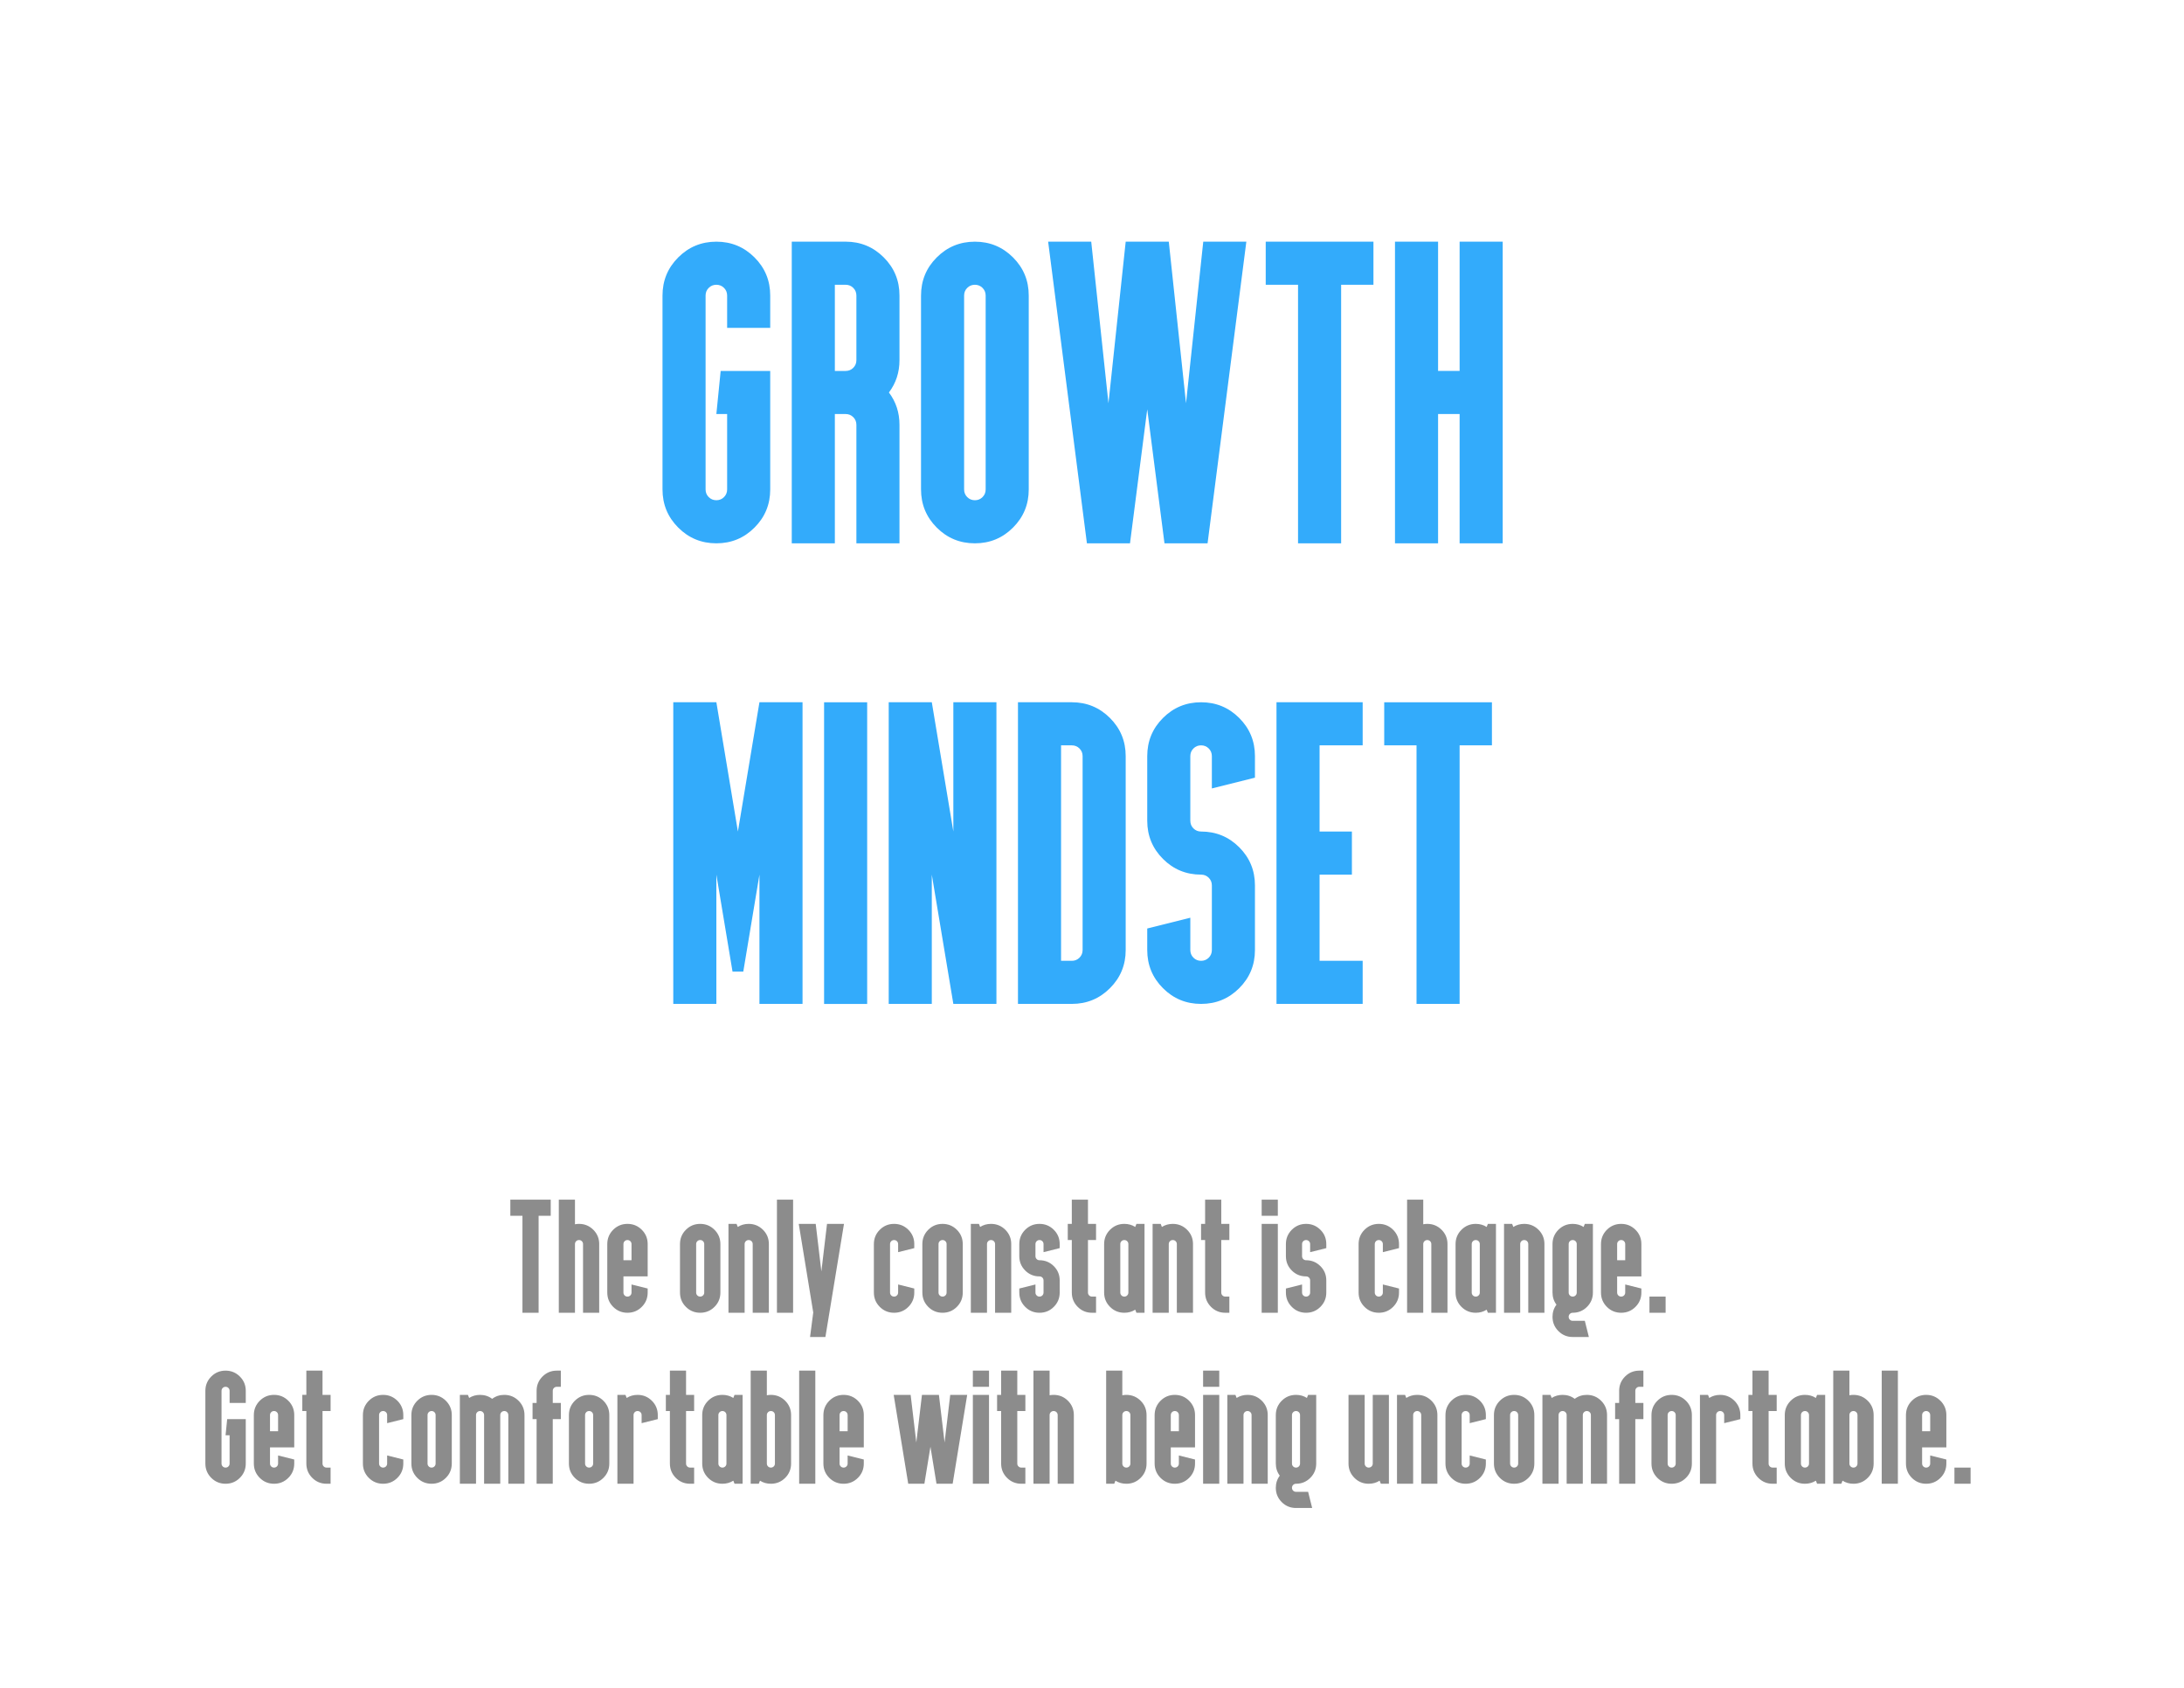 <?xml version="1.0" encoding="UTF-8"?>
<svg version="1.1" viewBox="0 0 792 612" xmlns="http://www.w3.org/2000/svg">
<title>Growth Mindset</title>
<g>
<path d="m279.31 107.16v11.719h-15.625v-11.719c0-1.094-0.378-2.018-1.133-2.773-0.755-0.755-1.68-1.133-2.773-1.133s-2.018 0.378-2.773 1.133c-0.755 0.755-1.133 1.68-1.133 2.773v70.312c0 1.094 0.378 2.018 1.133 2.773 0.755 0.755 1.68 1.133 2.773 1.133s2.018-0.378 2.773-1.133c0.755-0.755 1.133-1.68 1.133-2.773v-27.344h-3.906l1.562-15.625h17.969v42.969c0 5.417-1.901 10.026-5.703 13.828s-8.411 5.703-13.828 5.703-10.026-1.901-13.828-5.703-5.703-8.411-5.703-13.828v-70.312c0-5.417 1.901-10.026 5.703-13.828s8.411-5.703 13.828-5.703 10.026 1.901 13.828 5.703 5.703 8.411 5.703 13.828zm23.438-3.906v31.25h3.906c1.094 0 2.018-0.378 2.773-1.133 0.755-0.755 1.133-1.68 1.133-2.773v-23.438c0-1.094-0.378-2.018-1.133-2.773-0.755-0.755-1.68-1.133-2.773-1.133h-3.906zm0 46.875v46.875h-15.625v-109.38h19.531c5.417 0 10.026 1.901 13.828 5.703s5.703 8.411 5.703 13.828v23.438c0 4.427-1.276 8.333-3.828 11.719 2.552 3.385 3.828 7.292 3.828 11.719v42.969h-15.625v-42.969c0-1.094-0.378-2.018-1.133-2.773-0.755-0.755-1.68-1.133-2.773-1.133h-3.906zm31.25-42.969c0-5.417 1.901-10.026 5.703-13.828s8.411-5.703 13.828-5.703 10.026 1.901 13.828 5.703 5.703 8.411 5.703 13.828v70.312c0 5.417-1.901 10.026-5.703 13.828s-8.411 5.703-13.828 5.703-10.026-1.901-13.828-5.703-5.703-8.411-5.703-13.828v-70.312zm23.438 0c0-1.094-0.378-2.018-1.133-2.773-0.755-0.755-1.68-1.133-2.773-1.133-1.094 0-2.018 0.378-2.773 1.133-0.755 0.755-1.133 1.68-1.133 2.773v70.312c0 1.094 0.378 2.018 1.133 2.773 0.755 0.755 1.68 1.133 2.773 1.133 1.094 0 2.018-0.378 2.773-1.133 0.755-0.755 1.133-1.68 1.133-2.773v-70.312zm58.594 41.25l-6.25 48.594h-15.625l-14.062-109.38h15.625l6.25 58.594 6.25-58.594h15.625l6.25 58.594 6.25-58.594h15.625l-14.062 109.38h-15.625l-6.25-48.594zm70.312-45.156v93.75h-15.625v-93.75h-11.719v-15.625h39.062v15.625h-11.719zm35.156 46.875v46.875h-15.625v-109.38h15.625v46.875h7.812v-46.875h15.625v109.38h-15.625v-46.875h-7.812zm-255.86 202.16l-5.859-35.156v46.875h-15.625v-109.38h15.625l7.812 46.875 7.812-46.875h15.625v109.38h-15.625v-46.875l-5.859 35.156h-3.906zm48.828-97.656v109.38h-15.625v-109.38h15.625zm23.438 62.5v46.875h-15.625v-109.38h15.625l7.812 46.875v-46.875h15.625v109.38h-15.625l-7.812-46.875zm50.781 31.25c1.094 0 2.018-0.378 2.773-1.133 0.755-0.755 1.133-1.68 1.133-2.773v-70.312c0-1.094-0.378-2.018-1.133-2.773-0.755-0.755-1.68-1.133-2.773-1.133h-3.906v78.125h3.906zm0-93.75c5.417 0 10.026 1.901 13.828 5.703s5.703 8.411 5.703 13.828v70.312c0 5.417-1.901 10.026-5.703 13.828s-8.411 5.703-13.828 5.703h-19.531v-109.38h19.531zm66.406 19.531v7.812l-15.625 3.906v-11.719c0-1.094-0.378-2.018-1.133-2.773-0.755-0.755-1.68-1.133-2.773-1.133s-2.018 0.378-2.773 1.133c-0.755 0.755-1.133 1.68-1.133 2.773v23.438c0 1.094 0.378 2.018 1.133 2.773 0.755 0.755 1.68 1.133 2.773 1.133 5.417 0 10.026 1.901 13.828 5.703s5.703 8.411 5.703 13.828v23.438c0 5.417-1.901 10.026-5.703 13.828s-8.411 5.703-13.828 5.703-10.026-1.901-13.828-5.703-5.703-8.411-5.703-13.828v-7.812l15.625-3.906v11.719c0 1.094 0.378 2.018 1.133 2.773 0.755 0.755 1.68 1.133 2.773 1.133s2.018-0.378 2.773-1.133c0.755-0.755 1.133-1.68 1.133-2.773v-23.438c0-1.094-0.378-2.018-1.133-2.773-0.755-0.755-1.68-1.133-2.773-1.133-5.417 0-10.026-1.901-13.828-5.703s-5.703-8.411-5.703-13.828v-23.438c0-5.417 1.901-10.026 5.703-13.828s8.411-5.703 13.828-5.703 10.026 1.901 13.828 5.703 5.703 8.411 5.703 13.828zm23.438 74.219h15.625v15.625h-31.25v-109.38h31.25v15.625h-15.625v31.25h11.719v15.625h-11.719v31.25zm50.781-78.125v93.75h-15.625v-93.75h-11.719v-15.625h39.062v15.625h-11.719z" fill="#33ABFB"/>
<path d="m195.32 440.84v35.156h-5.859v-35.156h-4.394v-5.859h14.648v5.859h-4.394zm21.973 10.254v24.902h-5.859v-24.902c0-0.41-0.142-0.757-0.425-1.04-0.283-0.283-0.63-0.425-1.04-0.425-0.41 0-0.757 0.142-1.04 0.425-0.283 0.283-0.425 0.63-0.425 1.04v24.902h-5.859v-41.016h5.859v8.935c0.469-0.098 0.957-0.146 1.465-0.146 2.031 0 3.76 0.713 5.186 2.139 1.426 1.426 2.139 3.154 2.139 5.186zm11.719 0c0-0.41-0.142-0.757-0.425-1.04-0.283-0.283-0.63-0.425-1.04-0.425-0.41 0-0.757 0.142-1.04 0.425-0.283 0.283-0.425 0.63-0.425 1.04v5.859h2.93v-5.859zm-8.789 0c0-2.031 0.713-3.76 2.139-5.186 1.426-1.426 3.154-2.139 5.186-2.139s3.76 0.713 5.186 2.139c1.426 1.426 2.139 3.154 2.139 5.186v11.719h-8.789v5.859c0 0.41 0.142 0.757 0.425 1.04 0.283 0.283 0.63 0.425 1.04 0.425 0.41 0 0.757-0.142 1.04-0.425 0.283-0.283 0.425-0.63 0.425-1.04v-2.93l5.859 1.465v1.465c0 2.031-0.713 3.76-2.139 5.186-1.426 1.426-3.154 2.139-5.186 2.139s-3.76-0.713-5.186-2.139c-1.426-1.426-2.139-3.154-2.139-5.186v-17.578zm26.367 0c0-2.031 0.713-3.76 2.139-5.186 1.426-1.426 3.154-2.139 5.186-2.139s3.76 0.713 5.186 2.139c1.426 1.426 2.139 3.154 2.139 5.186v17.578c0 2.031-0.713 3.76-2.139 5.186-1.426 1.426-3.154 2.139-5.186 2.139s-3.76-0.713-5.186-2.139c-1.426-1.426-2.139-3.154-2.139-5.186v-17.578zm8.789 0c0-0.41-0.142-0.757-0.425-1.04-0.283-0.283-0.63-0.425-1.04-0.425-0.41 0-0.757 0.142-1.04 0.425-0.283 0.283-0.425 0.63-0.425 1.04v17.578c0 0.41 0.142 0.757 0.425 1.04 0.283 0.283 0.63 0.425 1.04 0.425 0.41 0 0.757-0.142 1.04-0.425 0.283-0.283 0.425-0.63 0.425-1.04v-17.578zm23.438 0v24.902h-5.859v-24.902c0-0.41-0.142-0.757-0.425-1.04-0.283-0.283-0.63-0.425-1.04-0.425-0.41 0-0.757 0.142-1.04 0.425-0.283 0.283-0.425 0.63-0.425 1.04v24.902h-5.859v-32.227h2.93l0.439 1.113c1.172-0.742 2.49-1.113 3.955-1.113 2.031 0 3.76 0.713 5.186 2.139 1.426 1.426 2.139 3.154 2.139 5.186zm8.789-16.113v41.016h-5.859v-41.016h5.859zm7.324 41.016l-5.273-32.227h6.152l2.051 17.256 2.051-17.256h6.152l-6.738 41.016h-5.566l1.143-8.789h0.029zm30.762-7.324v-2.93l5.859 1.465v1.465c0 2.031-0.713 3.76-2.139 5.186-1.426 1.426-3.154 2.139-5.186 2.139s-3.76-0.713-5.186-2.139c-1.426-1.426-2.139-3.154-2.139-5.186v-17.578c0-2.031 0.713-3.76 2.139-5.186 1.426-1.426 3.154-2.139 5.186-2.139s3.76 0.713 5.186 2.139c1.426 1.426 2.139 3.154 2.139 5.186v1.465l-5.859 1.465v-2.93c0-0.41-0.142-0.757-0.425-1.04-0.283-0.283-0.63-0.425-1.04-0.425-0.41 0-0.757 0.142-1.04 0.425-0.283 0.283-0.425 0.63-0.425 1.04v17.578c0 0.41 0.142 0.757 0.425 1.04 0.283 0.283 0.63 0.425 1.04 0.425 0.41 0 0.757-0.142 1.04-0.425 0.283-0.283 0.425-0.63 0.425-1.04zm8.789-17.578c0-2.031 0.713-3.76 2.139-5.186 1.426-1.426 3.154-2.139 5.186-2.139s3.76 0.713 5.186 2.139c1.426 1.426 2.139 3.154 2.139 5.186v17.578c0 2.031-0.713 3.76-2.139 5.186-1.426 1.426-3.154 2.139-5.186 2.139s-3.76-0.713-5.186-2.139c-1.426-1.426-2.139-3.154-2.139-5.186v-17.578zm8.789 0c0-0.41-0.142-0.757-0.425-1.04-0.283-0.283-0.63-0.425-1.04-0.425-0.41 0-0.757 0.142-1.04 0.425-0.283 0.283-0.425 0.63-0.425 1.04v17.578c0 0.41 0.142 0.757 0.425 1.04 0.283 0.283 0.63 0.425 1.04 0.425 0.41 0 0.757-0.142 1.04-0.425 0.283-0.283 0.425-0.63 0.425-1.04v-17.578zm23.438 0v24.902h-5.859v-24.902c0-0.41-0.142-0.757-0.425-1.04-0.283-0.283-0.63-0.425-1.04-0.425-0.41 0-0.757 0.142-1.04 0.425-0.283 0.283-0.425 0.63-0.425 1.04v24.902h-5.859v-32.227h2.93l0.439 1.113c1.172-0.742 2.49-1.113 3.955-1.113 2.031 0 3.76 0.713 5.186 2.139 1.426 1.426 2.139 3.154 2.139 5.186zm17.578 0v1.465l-5.859 1.465v-2.93c0-0.41-0.142-0.757-0.425-1.04-0.283-0.283-0.63-0.425-1.04-0.425-0.41 0-0.757 0.142-1.04 0.425-0.283 0.283-0.425 0.63-0.425 1.04v4.394c0 0.41 0.142 0.757 0.425 1.04 0.283 0.283 0.63 0.425 1.04 0.425 2.031 0 3.76 0.713 5.186 2.139 1.426 1.426 2.139 3.154 2.139 5.186v4.394c0 2.031-0.713 3.76-2.139 5.186-1.426 1.426-3.154 2.139-5.186 2.139s-3.76-0.713-5.186-2.139c-1.426-1.426-2.139-3.154-2.139-5.186v-1.465l5.859-1.465v2.93c0 0.41 0.142 0.757 0.425 1.04 0.283 0.283 0.63 0.425 1.04 0.425 0.41 0 0.757-0.142 1.04-0.425 0.283-0.283 0.425-0.63 0.425-1.04v-4.394c0-0.41-0.142-0.757-0.425-1.04-0.283-0.283-0.63-0.425-1.04-0.425-2.031 0-3.76-0.713-5.186-2.139-1.426-1.426-2.139-3.154-2.139-5.186v-4.394c0-2.031 0.713-3.76 2.139-5.186 1.426-1.426 3.154-2.139 5.186-2.139s3.76 0.713 5.186 2.139c1.426 1.426 2.139 3.154 2.139 5.186zm4.394-7.324v-8.789h5.859v8.789h2.93v5.859h-2.93v19.043c0 0.41 0.142 0.757 0.425 1.04 0.283 0.283 0.63 0.425 1.04 0.425h1.465v5.859h-1.465c-2.031 0-3.76-0.713-5.186-2.139-1.426-1.426-2.139-3.154-2.139-5.186v-19.043h-1.465v-5.859h1.465zm11.719 7.324c0-2.031 0.713-3.76 2.139-5.186 1.426-1.426 3.154-2.139 5.186-2.139 1.465 0 2.783 0.371 3.955 1.113l0.439-1.113h2.93v32.227h-2.93l-0.439-1.113c-1.172 0.742-2.49 1.113-3.955 1.113-2.031 0-3.76-0.713-5.186-2.139-1.426-1.426-2.139-3.154-2.139-5.186v-17.578zm8.789 0c0-0.41-0.142-0.757-0.425-1.04-0.283-0.283-0.63-0.425-1.04-0.425s-0.757 0.142-1.04 0.425c-0.283 0.283-0.425 0.63-0.425 1.04v17.578c0 0.41 0.142 0.757 0.425 1.04 0.283 0.283 0.63 0.425 1.04 0.425s0.757-0.142 1.04-0.425c0.283-0.283 0.425-0.63 0.425-1.04v-17.578zm23.438 0v24.902h-5.859v-24.902c0-0.41-0.142-0.757-0.425-1.04-0.283-0.283-0.63-0.425-1.04-0.425s-0.757 0.142-1.04 0.425c-0.283 0.283-0.425 0.63-0.425 1.04v24.902h-5.859v-32.227h2.93l0.439 1.113c1.172-0.742 2.49-1.113 3.955-1.113 2.031 0 3.76 0.713 5.186 2.139 1.426 1.426 2.139 3.154 2.139 5.186zm4.394-7.324v-8.789h5.859v8.789h2.93v5.859h-2.93v19.043c0 0.41 0.142 0.757 0.425 1.04 0.283 0.283 0.63 0.425 1.04 0.425h1.465v5.859h-1.465c-2.031 0-3.76-0.713-5.186-2.139-1.426-1.426-2.139-3.154-2.139-5.186v-19.043h-1.465v-5.859h1.465zm20.508-2.93v-5.859h5.859v5.859h-5.859zm5.859 2.93v32.227h-5.859v-32.227h5.859zm17.578 7.324v1.465l-5.859 1.465v-2.93c0-0.41-0.142-0.757-0.425-1.04-0.283-0.283-0.63-0.425-1.04-0.425-0.41 0-0.757 0.142-1.04 0.425-0.283 0.283-0.425 0.63-0.425 1.04v4.394c0 0.41 0.142 0.757 0.425 1.04 0.283 0.283 0.63 0.425 1.04 0.425 2.031 0 3.76 0.713 5.186 2.139 1.426 1.426 2.139 3.154 2.139 5.186v4.394c0 2.031-0.713 3.76-2.139 5.186-1.426 1.426-3.154 2.139-5.186 2.139s-3.76-0.713-5.186-2.139c-1.426-1.426-2.139-3.154-2.139-5.186v-1.465l5.859-1.465v2.93c0 0.41 0.142 0.757 0.425 1.04 0.283 0.283 0.63 0.425 1.04 0.425 0.41 0 0.757-0.142 1.04-0.425 0.283-0.283 0.425-0.63 0.425-1.04v-4.394c0-0.41-0.142-0.757-0.425-1.04-0.283-0.283-0.63-0.425-1.04-0.425-2.031 0-3.76-0.713-5.186-2.139-1.426-1.426-2.139-3.154-2.139-5.186v-4.394c0-2.031 0.713-3.76 2.139-5.186 1.426-1.426 3.154-2.139 5.186-2.139s3.76 0.713 5.186 2.139c1.426 1.426 2.139 3.154 2.139 5.186zm20.508 17.578v-2.93l5.859 1.465v1.465c0 2.031-0.713 3.76-2.139 5.186-1.426 1.426-3.154 2.139-5.186 2.139s-3.76-0.713-5.186-2.139c-1.426-1.426-2.139-3.154-2.139-5.186v-17.578c0-2.031 0.713-3.76 2.139-5.186 1.426-1.426 3.154-2.139 5.186-2.139s3.76 0.713 5.186 2.139c1.426 1.426 2.139 3.154 2.139 5.186v1.465l-5.859 1.465v-2.93c0-0.41-0.142-0.757-0.425-1.04-0.283-0.283-0.63-0.425-1.04-0.425-0.41 0-0.757 0.142-1.04 0.425-0.283 0.283-0.425 0.63-0.425 1.04v17.578c0 0.41 0.142 0.757 0.425 1.04 0.283 0.283 0.63 0.425 1.04 0.425 0.41 0 0.757-0.142 1.04-0.425 0.283-0.283 0.425-0.63 0.425-1.04zm23.438-17.578v24.902h-5.859v-24.902c0-0.41-0.142-0.757-0.425-1.04-0.283-0.283-0.63-0.425-1.04-0.425-0.41 0-0.757 0.142-1.04 0.425-0.283 0.283-0.425 0.63-0.425 1.04v24.902h-5.859v-41.016h5.859v8.935c0.469-0.098 0.957-0.146 1.465-0.146 2.031 0 3.76 0.713 5.186 2.139 1.426 1.426 2.139 3.154 2.139 5.186zm2.93 0c0-2.031 0.713-3.76 2.139-5.186 1.426-1.426 3.154-2.139 5.186-2.139 1.465 0 2.783 0.371 3.955 1.113l0.439-1.113h2.93v32.227h-2.93l-0.439-1.113c-1.172 0.742-2.49 1.113-3.955 1.113-2.031 0-3.76-0.713-5.186-2.139-1.426-1.426-2.139-3.154-2.139-5.186v-17.578zm8.789 0c0-0.41-0.142-0.757-0.425-1.04-0.283-0.283-0.63-0.425-1.04-0.425-0.41 0-0.757 0.142-1.04 0.425-0.283 0.283-0.425 0.63-0.425 1.04v17.578c0 0.41 0.142 0.757 0.425 1.04 0.283 0.283 0.63 0.425 1.04 0.425 0.41 0 0.757-0.142 1.04-0.425 0.283-0.283 0.425-0.63 0.425-1.04v-17.578zm23.438 0v24.902h-5.859v-24.902c0-0.41-0.142-0.757-0.425-1.04-0.283-0.283-0.63-0.425-1.04-0.425-0.41 0-0.757 0.142-1.04 0.425-0.283 0.283-0.425 0.63-0.425 1.04v24.902h-5.859v-32.227h2.93l0.439 1.113c1.172-0.742 2.49-1.113 3.955-1.113 2.031 0 3.76 0.713 5.186 2.139 1.426 1.426 2.139 3.154 2.139 5.186zm2.93 0c0-2.031 0.713-3.76 2.139-5.186 1.426-1.426 3.154-2.139 5.186-2.139 1.465 0 2.783 0.371 3.955 1.113l0.439-1.113h2.93v24.902c0 2.031-0.713 3.76-2.139 5.186-1.426 1.426-3.154 2.139-5.186 2.139-0.41 0-0.757 0.142-1.04 0.425-0.283 0.283-0.425 0.63-0.425 1.04 0 0.41 0.142 0.757 0.425 1.04 0.283 0.283 0.63 0.425 1.04 0.425h4.394l1.465 5.859h-5.859c-2.031 0-3.76-0.713-5.186-2.139-1.426-1.426-2.139-3.154-2.139-5.186 0-1.66 0.479-3.125 1.435-4.394-0.957-1.27-1.435-2.734-1.435-4.394v-17.578zm8.789 0c0-0.41-0.142-0.757-0.425-1.04-0.283-0.283-0.63-0.425-1.04-0.425-0.41 0-0.757 0.142-1.04 0.425-0.283 0.283-0.425 0.63-0.425 1.04v17.578c0 0.41 0.142 0.757 0.425 1.04 0.283 0.283 0.63 0.425 1.04 0.425 0.41 0 0.757-0.142 1.04-0.425 0.283-0.283 0.425-0.63 0.425-1.04v-17.578zm17.578 0c0-0.41-0.142-0.757-0.425-1.04-0.283-0.283-0.63-0.425-1.04-0.425-0.41 0-0.757 0.142-1.04 0.425-0.283 0.283-0.425 0.63-0.425 1.04v5.859h2.93v-5.859zm-8.789 0c0-2.031 0.713-3.76 2.139-5.186 1.426-1.426 3.154-2.139 5.186-2.139s3.76 0.713 5.186 2.139c1.426 1.426 2.139 3.154 2.139 5.186v11.719h-8.789v5.859c0 0.41 0.142 0.757 0.425 1.04 0.283 0.283 0.63 0.425 1.04 0.425 0.41 0 0.757-0.142 1.04-0.425 0.283-0.283 0.425-0.63 0.425-1.04v-2.93l5.859 1.465v1.465c0 2.031-0.713 3.76-2.139 5.186-1.426 1.426-3.154 2.139-5.186 2.139s-3.76-0.713-5.186-2.139c-1.426-1.426-2.139-3.154-2.139-5.186v-17.578zm23.438 19.043v5.859h-5.859v-5.859h5.859zm-514.89 34.168v4.394h-5.859v-4.394c0-0.41-0.142-0.757-0.425-1.04-0.283-0.283-0.63-0.425-1.04-0.425s-0.757 0.142-1.04 0.425c-0.283 0.283-0.425 0.63-0.425 1.04v26.367c0 0.41 0.142 0.757 0.425 1.04 0.283 0.283 0.63 0.425 1.04 0.425s0.757-0.142 1.04-0.425c0.283-0.283 0.425-0.63 0.425-1.04v-10.254h-1.465l0.586-5.859h6.738v16.113c0 2.031-0.713 3.76-2.139 5.186-1.426 1.426-3.154 2.139-5.186 2.139-2.031 0-3.76-0.713-5.186-2.139-1.426-1.426-2.139-3.154-2.139-5.186v-26.367c0-2.031 0.713-3.76 2.139-5.186 1.426-1.426 3.154-2.139 5.186-2.139 2.031 0 3.76 0.713 5.186 2.139 1.426 1.426 2.139 3.154 2.139 5.186zm11.719 8.789c0-0.41-0.142-0.757-0.425-1.04-0.283-0.283-0.63-0.425-1.04-0.425s-0.757 0.142-1.04 0.425c-0.283 0.283-0.425 0.63-0.425 1.04v5.859h2.93v-5.859zm-8.789 0c0-2.031 0.713-3.76 2.139-5.186 1.426-1.426 3.154-2.139 5.186-2.139 2.031 0 3.76 0.713 5.186 2.139 1.426 1.426 2.139 3.154 2.139 5.186v11.719h-8.789v5.859c0 0.41 0.142 0.757 0.425 1.04 0.283 0.283 0.63 0.425 1.04 0.425s0.757-0.142 1.04-0.425c0.283-0.283 0.425-0.63 0.425-1.04v-2.93l5.859 1.465v1.465c0 2.031-0.713 3.76-2.139 5.186-1.426 1.426-3.154 2.139-5.186 2.139-2.031 0-3.76-0.713-5.186-2.139-1.426-1.426-2.139-3.154-2.139-5.186v-17.578zm19.043-7.324v-8.789h5.859v8.789h2.93v5.859h-2.93v19.043c0 0.41 0.142 0.757 0.425 1.04 0.283 0.283 0.63 0.425 1.04 0.425h1.465v5.859h-1.465c-2.031 0-3.76-0.713-5.186-2.139-1.426-1.426-2.139-3.154-2.139-5.186v-19.043h-1.465v-5.859h1.465zm29.297 24.902v-2.93l5.859 1.465v1.465c0 2.031-0.713 3.76-2.139 5.186-1.426 1.426-3.154 2.139-5.186 2.139s-3.76-0.713-5.186-2.139c-1.426-1.426-2.139-3.154-2.139-5.186v-17.578c0-2.031 0.713-3.76 2.139-5.186 1.426-1.426 3.154-2.139 5.186-2.139s3.76 0.713 5.186 2.139c1.426 1.426 2.139 3.154 2.139 5.186v1.465l-5.859 1.465v-2.93c0-0.41-0.142-0.757-0.425-1.04-0.283-0.283-0.63-0.425-1.04-0.425s-0.757 0.142-1.04 0.425c-0.283 0.283-0.425 0.63-0.425 1.04v17.578c0 0.41 0.142 0.757 0.425 1.04 0.283 0.283 0.63 0.425 1.04 0.425s0.757-0.142 1.04-0.425c0.283-0.283 0.425-0.63 0.425-1.04zm8.789-17.578c0-2.031 0.713-3.76 2.139-5.186 1.426-1.426 3.154-2.139 5.186-2.139s3.76 0.713 5.186 2.139c1.426 1.426 2.139 3.154 2.139 5.186v17.578c0 2.031-0.713 3.76-2.139 5.186-1.426 1.426-3.154 2.139-5.186 2.139s-3.76-0.713-5.186-2.139c-1.426-1.426-2.139-3.154-2.139-5.186v-17.578zm8.789 0c0-0.41-0.142-0.757-0.425-1.04-0.283-0.283-0.63-0.425-1.04-0.425s-0.757 0.142-1.04 0.425c-0.283 0.283-0.425 0.63-0.425 1.04v17.578c0 0.41 0.142 0.757 0.425 1.04 0.283 0.283 0.63 0.425 1.04 0.425s0.757-0.142 1.04-0.425c0.283-0.283 0.425-0.63 0.425-1.04v-17.578zm8.789-7.324h2.93l0.439 1.113c1.172-0.742 2.49-1.113 3.955-1.113 1.66 0 3.125 0.479 4.394 1.435 1.27-0.957 2.734-1.435 4.394-1.435 2.031 0 3.76 0.713 5.186 2.139 1.426 1.426 2.139 3.154 2.139 5.186v24.902h-5.859v-24.902c0-0.41-0.142-0.757-0.425-1.04-0.283-0.283-0.63-0.425-1.04-0.425-0.41 0-0.757 0.142-1.04 0.425-0.283 0.283-0.425 0.63-0.425 1.04v24.902h-5.859v-24.902c0-0.41-0.142-0.757-0.425-1.04-0.283-0.283-0.63-0.425-1.04-0.425s-0.757 0.142-1.04 0.425c-0.283 0.283-0.425 0.63-0.425 1.04v24.902h-5.859v-32.227zm33.691 8.789v23.438h-5.859v-23.438h-1.465v-5.859h1.465v-4.394c0-2.031 0.713-3.76 2.139-5.186 1.426-1.426 3.154-2.139 5.186-2.139h1.465v5.859h-1.465c-0.41 0-0.757 0.142-1.04 0.425-0.283 0.283-0.425 0.63-0.425 1.04v4.394h2.93v5.859h-2.93zm5.859-1.465c0-2.031 0.713-3.76 2.139-5.186 1.426-1.426 3.154-2.139 5.186-2.139s3.76 0.713 5.186 2.139c1.426 1.426 2.139 3.154 2.139 5.186v17.578c0 2.031-0.713 3.76-2.139 5.186-1.426 1.426-3.154 2.139-5.186 2.139s-3.76-0.713-5.186-2.139c-1.426-1.426-2.139-3.154-2.139-5.186v-17.578zm8.789 0c0-0.41-0.142-0.757-0.425-1.04-0.283-0.283-0.63-0.425-1.04-0.425s-0.757 0.142-1.04 0.425c-0.283 0.283-0.425 0.63-0.425 1.04v17.578c0 0.41 0.142 0.757 0.425 1.04 0.283 0.283 0.63 0.425 1.04 0.425s0.757-0.142 1.04-0.425c0.283-0.283 0.425-0.63 0.425-1.04v-17.578zm8.789-7.324h2.93l0.439 1.113c1.172-0.742 2.49-1.113 3.955-1.113 2.031 0 3.76 0.713 5.186 2.139 1.426 1.426 2.139 3.154 2.139 5.186v1.465l-5.859 1.465v-2.93c0-0.41-0.142-0.757-0.425-1.04-0.283-0.283-0.63-0.425-1.04-0.425s-0.757 0.142-1.04 0.425c-0.283 0.283-0.425 0.63-0.425 1.04v24.902h-5.859v-32.227zm19.043 0v-8.789h5.859v8.789h2.93v5.859h-2.93v19.043c0 0.41 0.142 0.757 0.425 1.04 0.283 0.283 0.63 0.425 1.04 0.425h1.465v5.859h-1.465c-2.031 0-3.76-0.713-5.186-2.139-1.426-1.426-2.139-3.154-2.139-5.186v-19.043h-1.465v-5.859h1.465zm11.719 7.324c0-2.031 0.713-3.76 2.139-5.186 1.426-1.426 3.154-2.139 5.186-2.139 1.465 0 2.783 0.371 3.955 1.113l0.439-1.113h2.93v32.227h-2.93l-0.439-1.113c-1.172 0.742-2.49 1.113-3.955 1.113-2.031 0-3.76-0.713-5.186-2.139-1.426-1.426-2.139-3.154-2.139-5.186v-17.578zm8.789 0c0-0.41-0.142-0.757-0.425-1.04-0.283-0.283-0.63-0.425-1.04-0.425s-0.757 0.142-1.04 0.425c-0.283 0.283-0.425 0.63-0.425 1.04v17.578c0 0.41 0.142 0.757 0.425 1.04 0.283 0.283 0.63 0.425 1.04 0.425s0.757-0.142 1.04-0.425c0.283-0.283 0.425-0.63 0.425-1.04v-17.578zm14.648-7.178c0.469-0.098 0.957-0.146 1.465-0.146 2.031 0 3.76 0.713 5.186 2.139 1.426 1.426 2.139 3.154 2.139 5.186v17.578c0 2.031-0.713 3.76-2.139 5.186-1.426 1.426-3.154 2.139-5.186 2.139-1.465 0-2.783-0.371-3.955-1.113l-0.439 1.113h-2.93v-41.016h5.859v8.935zm2.93 7.178c0-0.41-0.142-0.757-0.425-1.04-0.283-0.283-0.63-0.425-1.04-0.425s-0.757 0.142-1.04 0.425c-0.283 0.283-0.425 0.63-0.425 1.04v17.578c0 0.41 0.142 0.757 0.425 1.04 0.283 0.283 0.63 0.425 1.04 0.425s0.757-0.142 1.04-0.425c0.283-0.283 0.425-0.63 0.425-1.04v-17.578zm14.648-16.113v41.016h-5.859v-41.016h5.859zm11.719 16.113c0-0.41-0.142-0.757-0.425-1.04-0.283-0.283-0.63-0.425-1.04-0.425-0.41 0-0.757 0.142-1.04 0.425-0.283 0.283-0.425 0.63-0.425 1.04v5.859h2.93v-5.859zm-8.789 0c0-2.031 0.713-3.76 2.139-5.186 1.426-1.426 3.154-2.139 5.186-2.139 2.031 0 3.76 0.713 5.186 2.139 1.426 1.426 2.139 3.154 2.139 5.186v11.719h-8.789v5.859c0 0.41 0.142 0.757 0.425 1.04 0.283 0.283 0.63 0.425 1.04 0.425 0.41 0 0.757-0.142 1.04-0.425 0.283-0.283 0.425-0.63 0.425-1.04v-2.93l5.859 1.465v1.465c0 2.031-0.713 3.76-2.139 5.186-1.426 1.426-3.154 2.139-5.186 2.139-2.031 0-3.76-0.713-5.186-2.139-1.426-1.426-2.139-3.154-2.139-5.186v-17.578zm38.818 11.484l-2.197 13.418h-5.859l-5.273-32.227h6.152l2.051 17.256 2.051-17.256h6.152l2.051 17.256 2.051-17.256h6.152l-5.273 32.227h-5.859l-2.197-13.418zm15.381-21.738v-5.859h5.859v5.859h-5.859zm5.859 2.93v32.227h-5.859v-32.227h5.859zm4.394 0v-8.789h5.859v8.789h2.93v5.859h-2.93v19.043c0 0.41 0.142 0.757 0.425 1.04 0.283 0.283 0.63 0.425 1.04 0.425h1.465v5.859h-1.465c-2.031 0-3.76-0.713-5.186-2.139-1.426-1.426-2.139-3.154-2.139-5.186v-19.043h-1.465v-5.859h1.465zm26.367 7.324v24.902h-5.859v-24.902c0-0.41-0.142-0.757-0.425-1.04-0.283-0.283-0.63-0.425-1.04-0.425-0.41 0-0.757 0.142-1.04 0.425-0.283 0.283-0.425 0.63-0.425 1.04v24.902h-5.859v-41.016h5.859v8.935c0.469-0.098 0.957-0.146 1.465-0.146 2.031 0 3.76 0.713 5.186 2.139 1.426 1.426 2.139 3.154 2.139 5.186zm17.578-7.178c0.469-0.098 0.957-0.146 1.465-0.146 2.031 0 3.76 0.713 5.186 2.139 1.426 1.426 2.139 3.154 2.139 5.186v17.578c0 2.031-0.713 3.76-2.139 5.186-1.426 1.426-3.154 2.139-5.186 2.139-1.465 0-2.783-0.371-3.955-1.113l-0.439 1.113h-2.93v-41.016h5.859v8.935zm2.93 7.178c0-0.41-0.142-0.757-0.425-1.04-0.283-0.283-0.63-0.425-1.04-0.425s-0.757 0.142-1.04 0.425c-0.283 0.283-0.425 0.63-0.425 1.04v17.578c0 0.41 0.142 0.757 0.425 1.04 0.283 0.283 0.63 0.425 1.04 0.425s0.757-0.142 1.04-0.425c0.283-0.283 0.425-0.63 0.425-1.04v-17.578zm17.578 0c0-0.41-0.142-0.757-0.425-1.04-0.283-0.283-0.63-0.425-1.04-0.425s-0.757 0.142-1.04 0.425c-0.283 0.283-0.425 0.63-0.425 1.04v5.859h2.93v-5.859zm-8.789 0c0-2.031 0.713-3.76 2.139-5.186 1.426-1.426 3.154-2.139 5.186-2.139s3.76 0.713 5.186 2.139c1.426 1.426 2.139 3.154 2.139 5.186v11.719h-8.789v5.859c0 0.41 0.142 0.757 0.425 1.04 0.283 0.283 0.63 0.425 1.04 0.425s0.757-0.142 1.04-0.425c0.283-0.283 0.425-0.63 0.425-1.04v-2.93l5.859 1.465v1.465c0 2.031-0.713 3.76-2.139 5.186-1.426 1.426-3.154 2.139-5.186 2.139s-3.76-0.713-5.186-2.139c-1.426-1.426-2.139-3.154-2.139-5.186v-17.578zm17.578-10.254v-5.859h5.859v5.859h-5.859zm5.859 2.93v32.227h-5.859v-32.227h5.859zm17.578 7.324v24.902h-5.859v-24.902c0-0.41-0.142-0.757-0.425-1.04-0.283-0.283-0.63-0.425-1.04-0.425-0.41 0-0.757 0.142-1.04 0.425-0.283 0.283-0.425 0.63-0.425 1.04v24.902h-5.859v-32.227h2.93l0.439 1.113c1.172-0.742 2.49-1.113 3.955-1.113 2.031 0 3.76 0.713 5.186 2.139 1.426 1.426 2.139 3.154 2.139 5.186zm2.93 0c0-2.031 0.713-3.76 2.139-5.186 1.426-1.426 3.154-2.139 5.186-2.139 1.465 0 2.783 0.371 3.955 1.113l0.439-1.113h2.93v24.902c0 2.031-0.713 3.76-2.139 5.186-1.426 1.426-3.154 2.139-5.186 2.139-0.41 0-0.757 0.142-1.04 0.425-0.283 0.283-0.425 0.63-0.425 1.04 0 0.41 0.142 0.757 0.425 1.04 0.283 0.283 0.63 0.425 1.04 0.425h4.394l1.465 5.859h-5.859c-2.031 0-3.76-0.713-5.186-2.139-1.426-1.426-2.139-3.154-2.139-5.186 0-1.66 0.479-3.125 1.435-4.394-0.957-1.27-1.435-2.734-1.435-4.394v-17.578zm8.789 0c0-0.41-0.142-0.757-0.425-1.04-0.283-0.283-0.63-0.425-1.04-0.425-0.41 0-0.757 0.142-1.04 0.425-0.283 0.283-0.425 0.63-0.425 1.04v17.578c0 0.41 0.142 0.757 0.425 1.04 0.283 0.283 0.63 0.425 1.04 0.425 0.41 0 0.757-0.142 1.04-0.425 0.283-0.283 0.425-0.63 0.425-1.04v-17.578zm17.578 17.578v-24.902h5.859v24.902c0 0.41 0.142 0.757 0.425 1.04 0.283 0.283 0.63 0.425 1.04 0.425s0.757-0.142 1.04-0.425c0.283-0.283 0.425-0.63 0.425-1.04v-24.902h5.859v32.227h-2.93l-0.439-1.113c-1.172 0.742-2.49 1.113-3.955 1.113-2.031 0-3.76-0.713-5.186-2.139-1.426-1.426-2.139-3.154-2.139-5.186zm32.227-17.578v24.902h-5.859v-24.902c0-0.41-0.142-0.757-0.425-1.04-0.283-0.283-0.63-0.425-1.04-0.425s-0.757 0.142-1.04 0.425c-0.283 0.283-0.425 0.63-0.425 1.04v24.902h-5.859v-32.227h2.93l0.439 1.113c1.172-0.742 2.49-1.113 3.955-1.113 2.031 0 3.76 0.713 5.186 2.139 1.426 1.426 2.139 3.154 2.139 5.186zm11.719 17.578v-2.93l5.859 1.465v1.465c0 2.031-0.713 3.76-2.139 5.186-1.426 1.426-3.154 2.139-5.186 2.139s-3.76-0.713-5.186-2.139c-1.426-1.426-2.139-3.154-2.139-5.186v-17.578c0-2.031 0.713-3.76 2.139-5.186 1.426-1.426 3.154-2.139 5.186-2.139s3.76 0.713 5.186 2.139c1.426 1.426 2.139 3.154 2.139 5.186v1.465l-5.859 1.465v-2.93c0-0.41-0.142-0.757-0.425-1.04-0.283-0.283-0.63-0.425-1.04-0.425s-0.757 0.142-1.04 0.425c-0.283 0.283-0.425 0.63-0.425 1.04v17.578c0 0.41 0.142 0.757 0.425 1.04 0.283 0.283 0.63 0.425 1.04 0.425s0.757-0.142 1.04-0.425c0.283-0.283 0.425-0.63 0.425-1.04zm8.789-17.578c0-2.031 0.713-3.76 2.139-5.186 1.426-1.426 3.154-2.139 5.186-2.139s3.76 0.713 5.186 2.139c1.426 1.426 2.139 3.154 2.139 5.186v17.578c0 2.031-0.713 3.76-2.139 5.186-1.426 1.426-3.154 2.139-5.186 2.139s-3.76-0.713-5.186-2.139c-1.426-1.426-2.139-3.154-2.139-5.186v-17.578zm8.789 0c0-0.41-0.142-0.757-0.425-1.04-0.283-0.283-0.63-0.425-1.04-0.425s-0.757 0.142-1.04 0.425c-0.283 0.283-0.425 0.63-0.425 1.04v17.578c0 0.41 0.142 0.757 0.425 1.04 0.283 0.283 0.63 0.425 1.04 0.425s0.757-0.142 1.04-0.425c0.283-0.283 0.425-0.63 0.425-1.04v-17.578zm8.789-7.324h2.93l0.439 1.113c1.172-0.742 2.49-1.113 3.955-1.113 1.66 0 3.125 0.479 4.394 1.435 1.27-0.957 2.734-1.435 4.394-1.435 2.031 0 3.76 0.713 5.186 2.139 1.426 1.426 2.139 3.154 2.139 5.186v24.902h-5.859v-24.902c0-0.41-0.142-0.757-0.425-1.04-0.283-0.283-0.63-0.425-1.04-0.425-0.41 0-0.757 0.142-1.04 0.425-0.283 0.283-0.425 0.63-0.425 1.04v24.902h-5.859v-24.902c0-0.41-0.142-0.757-0.425-1.04-0.283-0.283-0.63-0.425-1.04-0.425s-0.757 0.142-1.04 0.425c-0.283 0.283-0.425 0.63-0.425 1.04v24.902h-5.859v-32.227zm33.691 8.789v23.438h-5.859v-23.438h-1.465v-5.859h1.465v-4.394c0-2.031 0.713-3.76 2.139-5.186 1.426-1.426 3.154-2.139 5.186-2.139h1.465v5.859h-1.465c-0.41 0-0.757 0.142-1.04 0.425-0.283 0.283-0.425 0.63-0.425 1.04v4.394h2.93v5.859h-2.93zm5.859-1.465c0-2.031 0.713-3.76 2.139-5.186 1.426-1.426 3.154-2.139 5.186-2.139s3.76 0.713 5.186 2.139c1.426 1.426 2.139 3.154 2.139 5.186v17.578c0 2.031-0.713 3.76-2.139 5.186-1.426 1.426-3.154 2.139-5.186 2.139s-3.76-0.713-5.186-2.139c-1.426-1.426-2.139-3.154-2.139-5.186v-17.578zm8.789 0c0-0.41-0.142-0.757-0.425-1.04-0.283-0.283-0.63-0.425-1.04-0.425s-0.757 0.142-1.04 0.425c-0.283 0.283-0.425 0.63-0.425 1.04v17.578c0 0.41 0.142 0.757 0.425 1.04 0.283 0.283 0.63 0.425 1.04 0.425s0.757-0.142 1.04-0.425c0.283-0.283 0.425-0.63 0.425-1.04v-17.578zm8.789-7.324h2.93l0.439 1.113c1.172-0.742 2.49-1.113 3.955-1.113 2.031 0 3.76 0.713 5.186 2.139 1.426 1.426 2.139 3.154 2.139 5.186v1.465l-5.859 1.465v-2.93c0-0.41-0.142-0.757-0.425-1.04-0.283-0.283-0.63-0.425-1.04-0.425s-0.757 0.142-1.04 0.425c-0.283 0.283-0.425 0.63-0.425 1.04v24.902h-5.859v-32.227zm19.043 0v-8.789h5.859v8.789h2.93v5.859h-2.93v19.043c0 0.41 0.142 0.757 0.425 1.04 0.283 0.283 0.63 0.425 1.04 0.425h1.465v5.859h-1.465c-2.031 0-3.76-0.713-5.186-2.139-1.426-1.426-2.139-3.154-2.139-5.186v-19.043h-1.465v-5.859h1.465zm11.719 7.324c0-2.031 0.713-3.76 2.139-5.186 1.426-1.426 3.154-2.139 5.186-2.139 1.465 0 2.783 0.371 3.955 1.113l0.439-1.113h2.93v32.227h-2.93l-0.439-1.113c-1.172 0.742-2.49 1.113-3.955 1.113-2.031 0-3.76-0.713-5.186-2.139-1.426-1.426-2.139-3.154-2.139-5.186v-17.578zm8.789 0c0-0.41-0.142-0.757-0.425-1.04-0.283-0.283-0.63-0.425-1.04-0.425s-0.757 0.142-1.04 0.425c-0.283 0.283-0.425 0.63-0.425 1.04v17.578c0 0.41 0.142 0.757 0.425 1.04 0.283 0.283 0.63 0.425 1.04 0.425s0.757-0.142 1.04-0.425c0.283-0.283 0.425-0.63 0.425-1.04v-17.578zm14.648-7.178c0.469-0.098 0.957-0.146 1.465-0.146 2.031 0 3.76 0.713 5.186 2.139 1.426 1.426 2.139 3.154 2.139 5.186v17.578c0 2.031-0.713 3.76-2.139 5.186-1.426 1.426-3.154 2.139-5.186 2.139-1.465 0-2.783-0.371-3.955-1.113l-0.439 1.113h-2.93v-41.016h5.859v8.935zm2.93 7.178c0-0.41-0.142-0.757-0.425-1.04-0.283-0.283-0.63-0.425-1.04-0.425s-0.757 0.142-1.04 0.425c-0.283 0.283-0.425 0.63-0.425 1.04v17.578c0 0.41 0.142 0.757 0.425 1.04 0.283 0.283 0.63 0.425 1.04 0.425s0.757-0.142 1.04-0.425c0.283-0.283 0.425-0.63 0.425-1.04v-17.578zm14.648-16.113v41.016h-5.859v-41.016h5.859zm11.719 16.113c0-0.41-0.142-0.757-0.425-1.04-0.283-0.283-0.63-0.425-1.04-0.425-0.41 0-0.757 0.142-1.04 0.425-0.283 0.283-0.425 0.63-0.425 1.04v5.859h2.93v-5.859zm-8.789 0c0-2.031 0.713-3.76 2.139-5.186 1.426-1.426 3.154-2.139 5.186-2.139 2.031 0 3.76 0.713 5.186 2.139 1.426 1.426 2.139 3.154 2.139 5.186v11.719h-8.789v5.859c0 0.41 0.142 0.757 0.425 1.04 0.283 0.283 0.63 0.425 1.04 0.425 0.41 0 0.757-0.142 1.04-0.425 0.283-0.283 0.425-0.63 0.425-1.04v-2.93l5.859 1.465v1.465c0 2.031-0.713 3.76-2.139 5.186-1.426 1.426-3.154 2.139-5.186 2.139-2.031 0-3.76-0.713-5.186-2.139-1.426-1.426-2.139-3.154-2.139-5.186v-17.578zm23.438 19.043v5.859h-5.859v-5.859h5.859z" fill-opacity=".45"/>
</g>
</svg>
